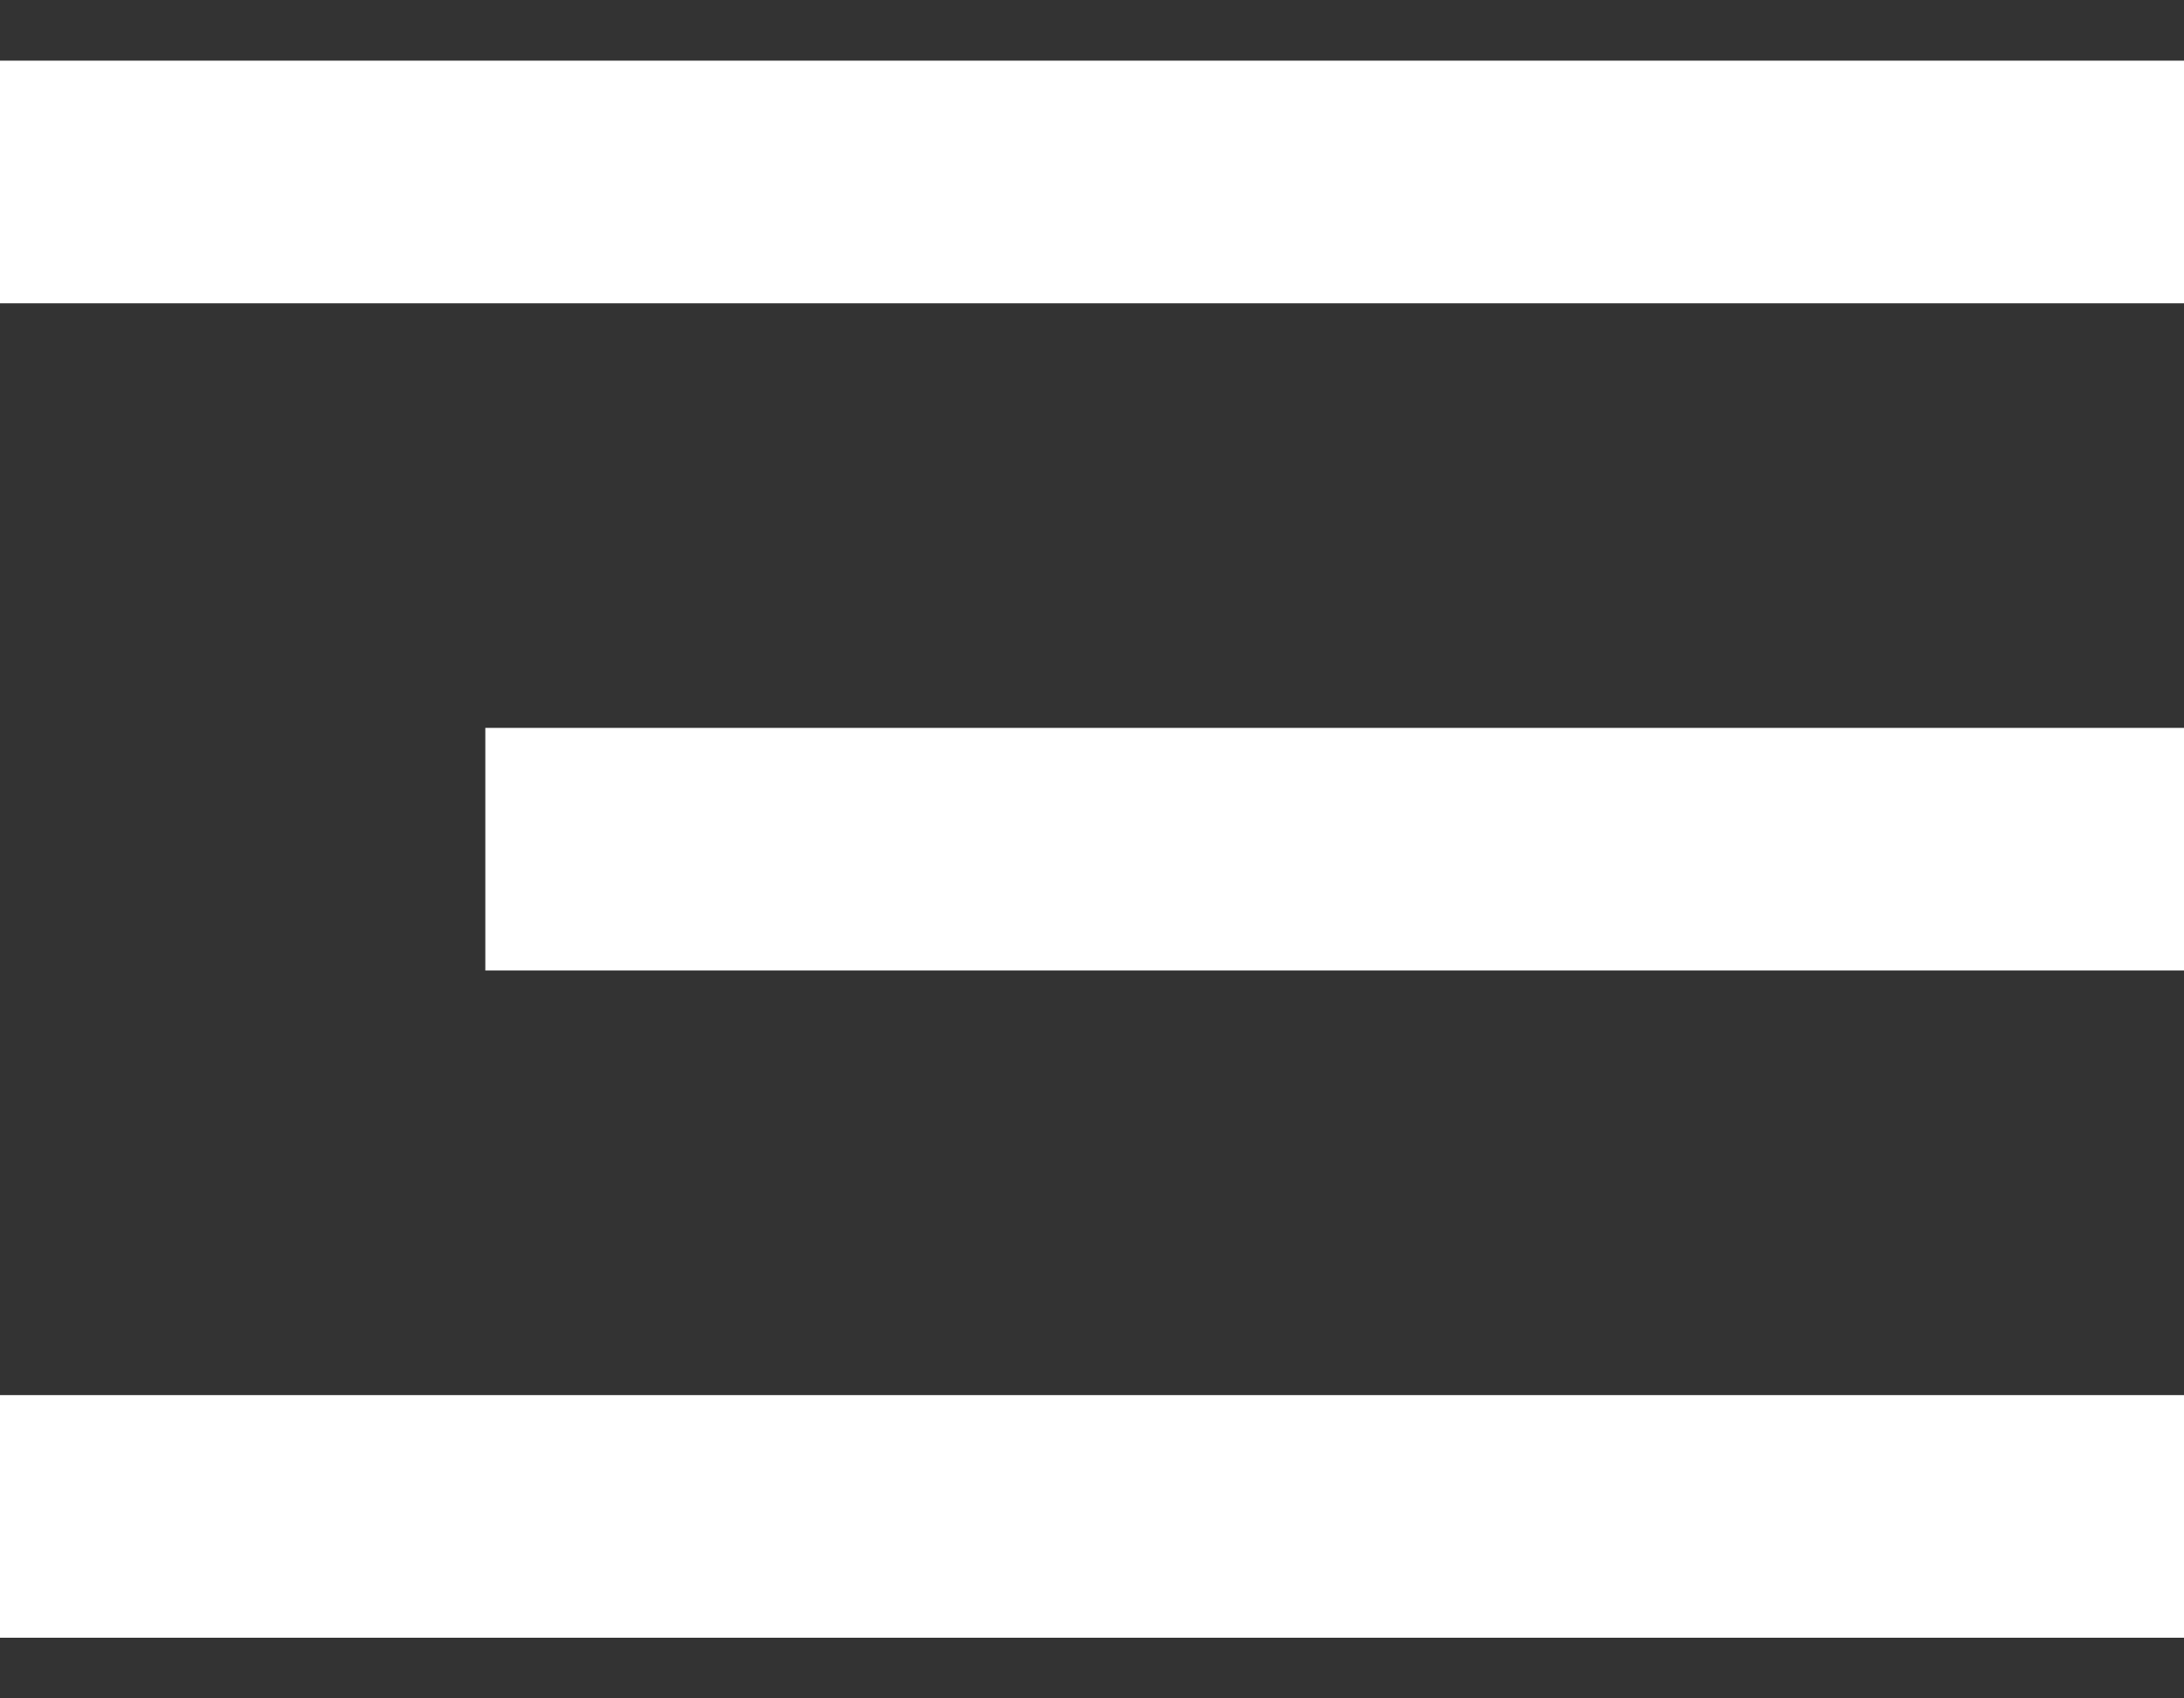 <svg width="18" height="14" viewBox="0 0 18 14" fill="none" xmlns="http://www.w3.org/2000/svg">
<rect x="0" y="0" width="18" height="14" fill="#333333" stroke="none"/>
<rect y="0.5" width="18" height="2" fill="white"/>
<rect x="4" y="6" width="14" height="2" fill="white"/>
<rect y="11.5" width="18" height="2" fill="white"/>
</svg>
